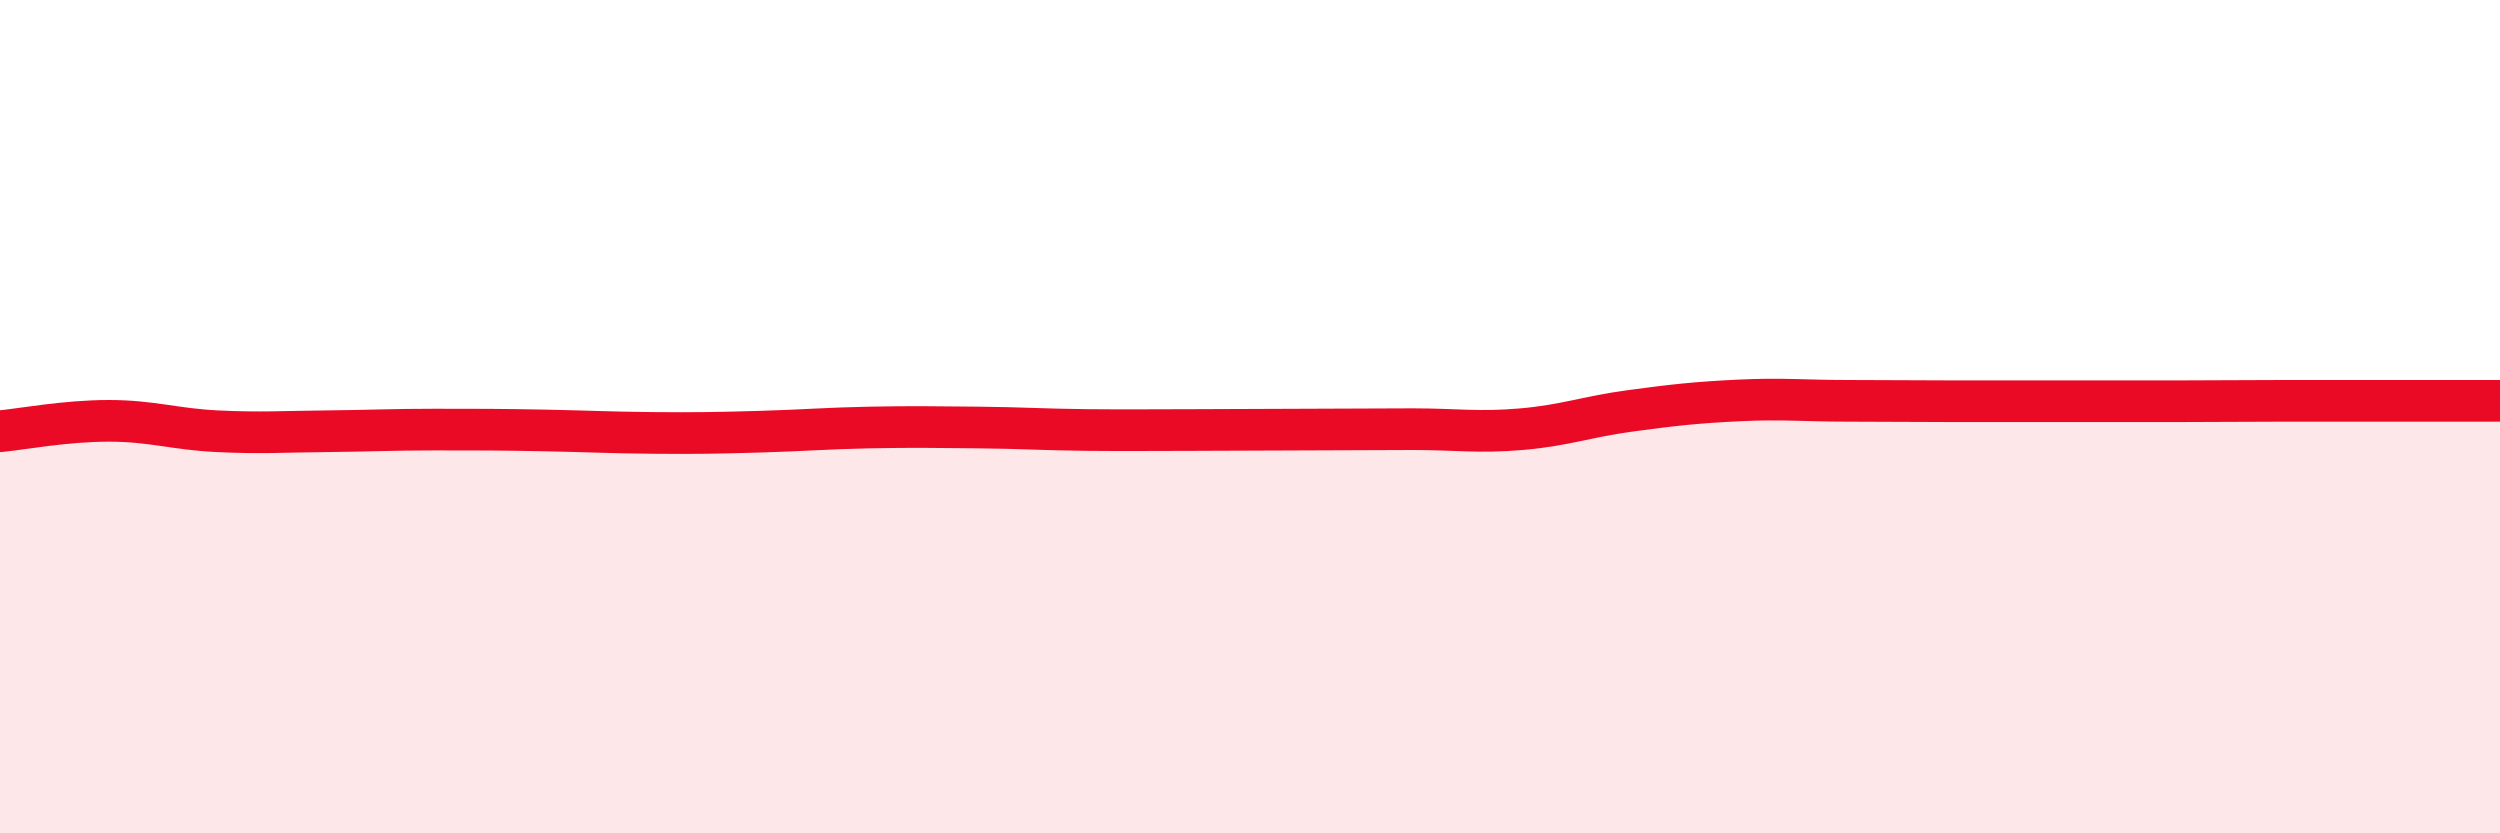 
    <svg width="60" height="20" viewBox="0 0 60 20" xmlns="http://www.w3.org/2000/svg">
      <path
        d="M 0,10.35 C 0.52,10.3 1.57,10.1 2.61,10.1 C 3.65,10.1 4.18,10.3 5.22,10.35 C 6.26,10.4 6.79,10.36 7.83,10.35 C 8.87,10.34 9.39,10.31 10.43,10.31 C 11.47,10.31 12,10.31 13.04,10.33 C 14.08,10.35 14.61,10.38 15.65,10.39 C 16.69,10.4 17.22,10.39 18.26,10.36 C 19.3,10.33 19.83,10.28 20.87,10.26 C 21.91,10.24 22.44,10.25 23.48,10.26 C 24.52,10.27 25.05,10.31 26.09,10.32 C 27.13,10.33 27.66,10.32 28.7,10.32 C 29.74,10.32 30.26,10.31 31.3,10.31 C 32.34,10.31 32.87,10.3 33.91,10.3 C 34.95,10.3 35.48,10.39 36.52,10.3 C 37.56,10.21 38.09,10 39.13,9.86 C 40.17,9.72 40.7,9.66 41.74,9.61 C 42.78,9.56 43.31,9.62 44.35,9.62 C 45.39,9.62 45.92,9.63 46.96,9.63 C 48,9.63 48.53,9.63 49.57,9.63 C 50.61,9.63 51.13,9.63 52.17,9.63 C 53.21,9.63 53.74,9.62 54.78,9.62 C 55.82,9.62 56.35,9.62 57.39,9.62 C 58.43,9.62 59.48,9.62 60,9.62L60 20L0 20Z"
        fill="#EB0A25"
        opacity="0.1"
        stroke-linecap="round"
        stroke-linejoin="round"
      />
      <path
        d="M 0,10.35 C 0.52,10.3 1.57,10.1 2.61,10.1 C 3.65,10.1 4.18,10.3 5.22,10.35 C 6.26,10.4 6.79,10.36 7.83,10.35 C 8.87,10.34 9.39,10.31 10.43,10.31 C 11.47,10.31 12,10.31 13.04,10.33 C 14.08,10.35 14.61,10.38 15.65,10.39 C 16.69,10.4 17.22,10.39 18.26,10.36 C 19.3,10.33 19.83,10.28 20.87,10.26 C 21.91,10.24 22.44,10.25 23.48,10.26 C 24.52,10.27 25.05,10.31 26.09,10.32 C 27.13,10.33 27.66,10.32 28.7,10.32 C 29.74,10.32 30.26,10.31 31.3,10.31 C 32.34,10.31 32.87,10.3 33.91,10.3 C 34.95,10.3 35.48,10.39 36.52,10.3 C 37.56,10.21 38.09,10 39.13,9.86 C 40.17,9.72 40.7,9.66 41.74,9.61 C 42.78,9.56 43.31,9.62 44.35,9.62 C 45.39,9.62 45.92,9.63 46.96,9.63 C 48,9.63 48.53,9.63 49.57,9.63 C 50.61,9.63 51.13,9.63 52.17,9.63 C 53.21,9.63 53.74,9.62 54.78,9.62 C 55.82,9.62 56.35,9.62 57.39,9.62 C 58.43,9.62 59.48,9.62 60,9.62"
        stroke="#EB0A25"
        stroke-width="1"
        fill="none"
        stroke-linecap="round"
        stroke-linejoin="round"
      />
    </svg>
  